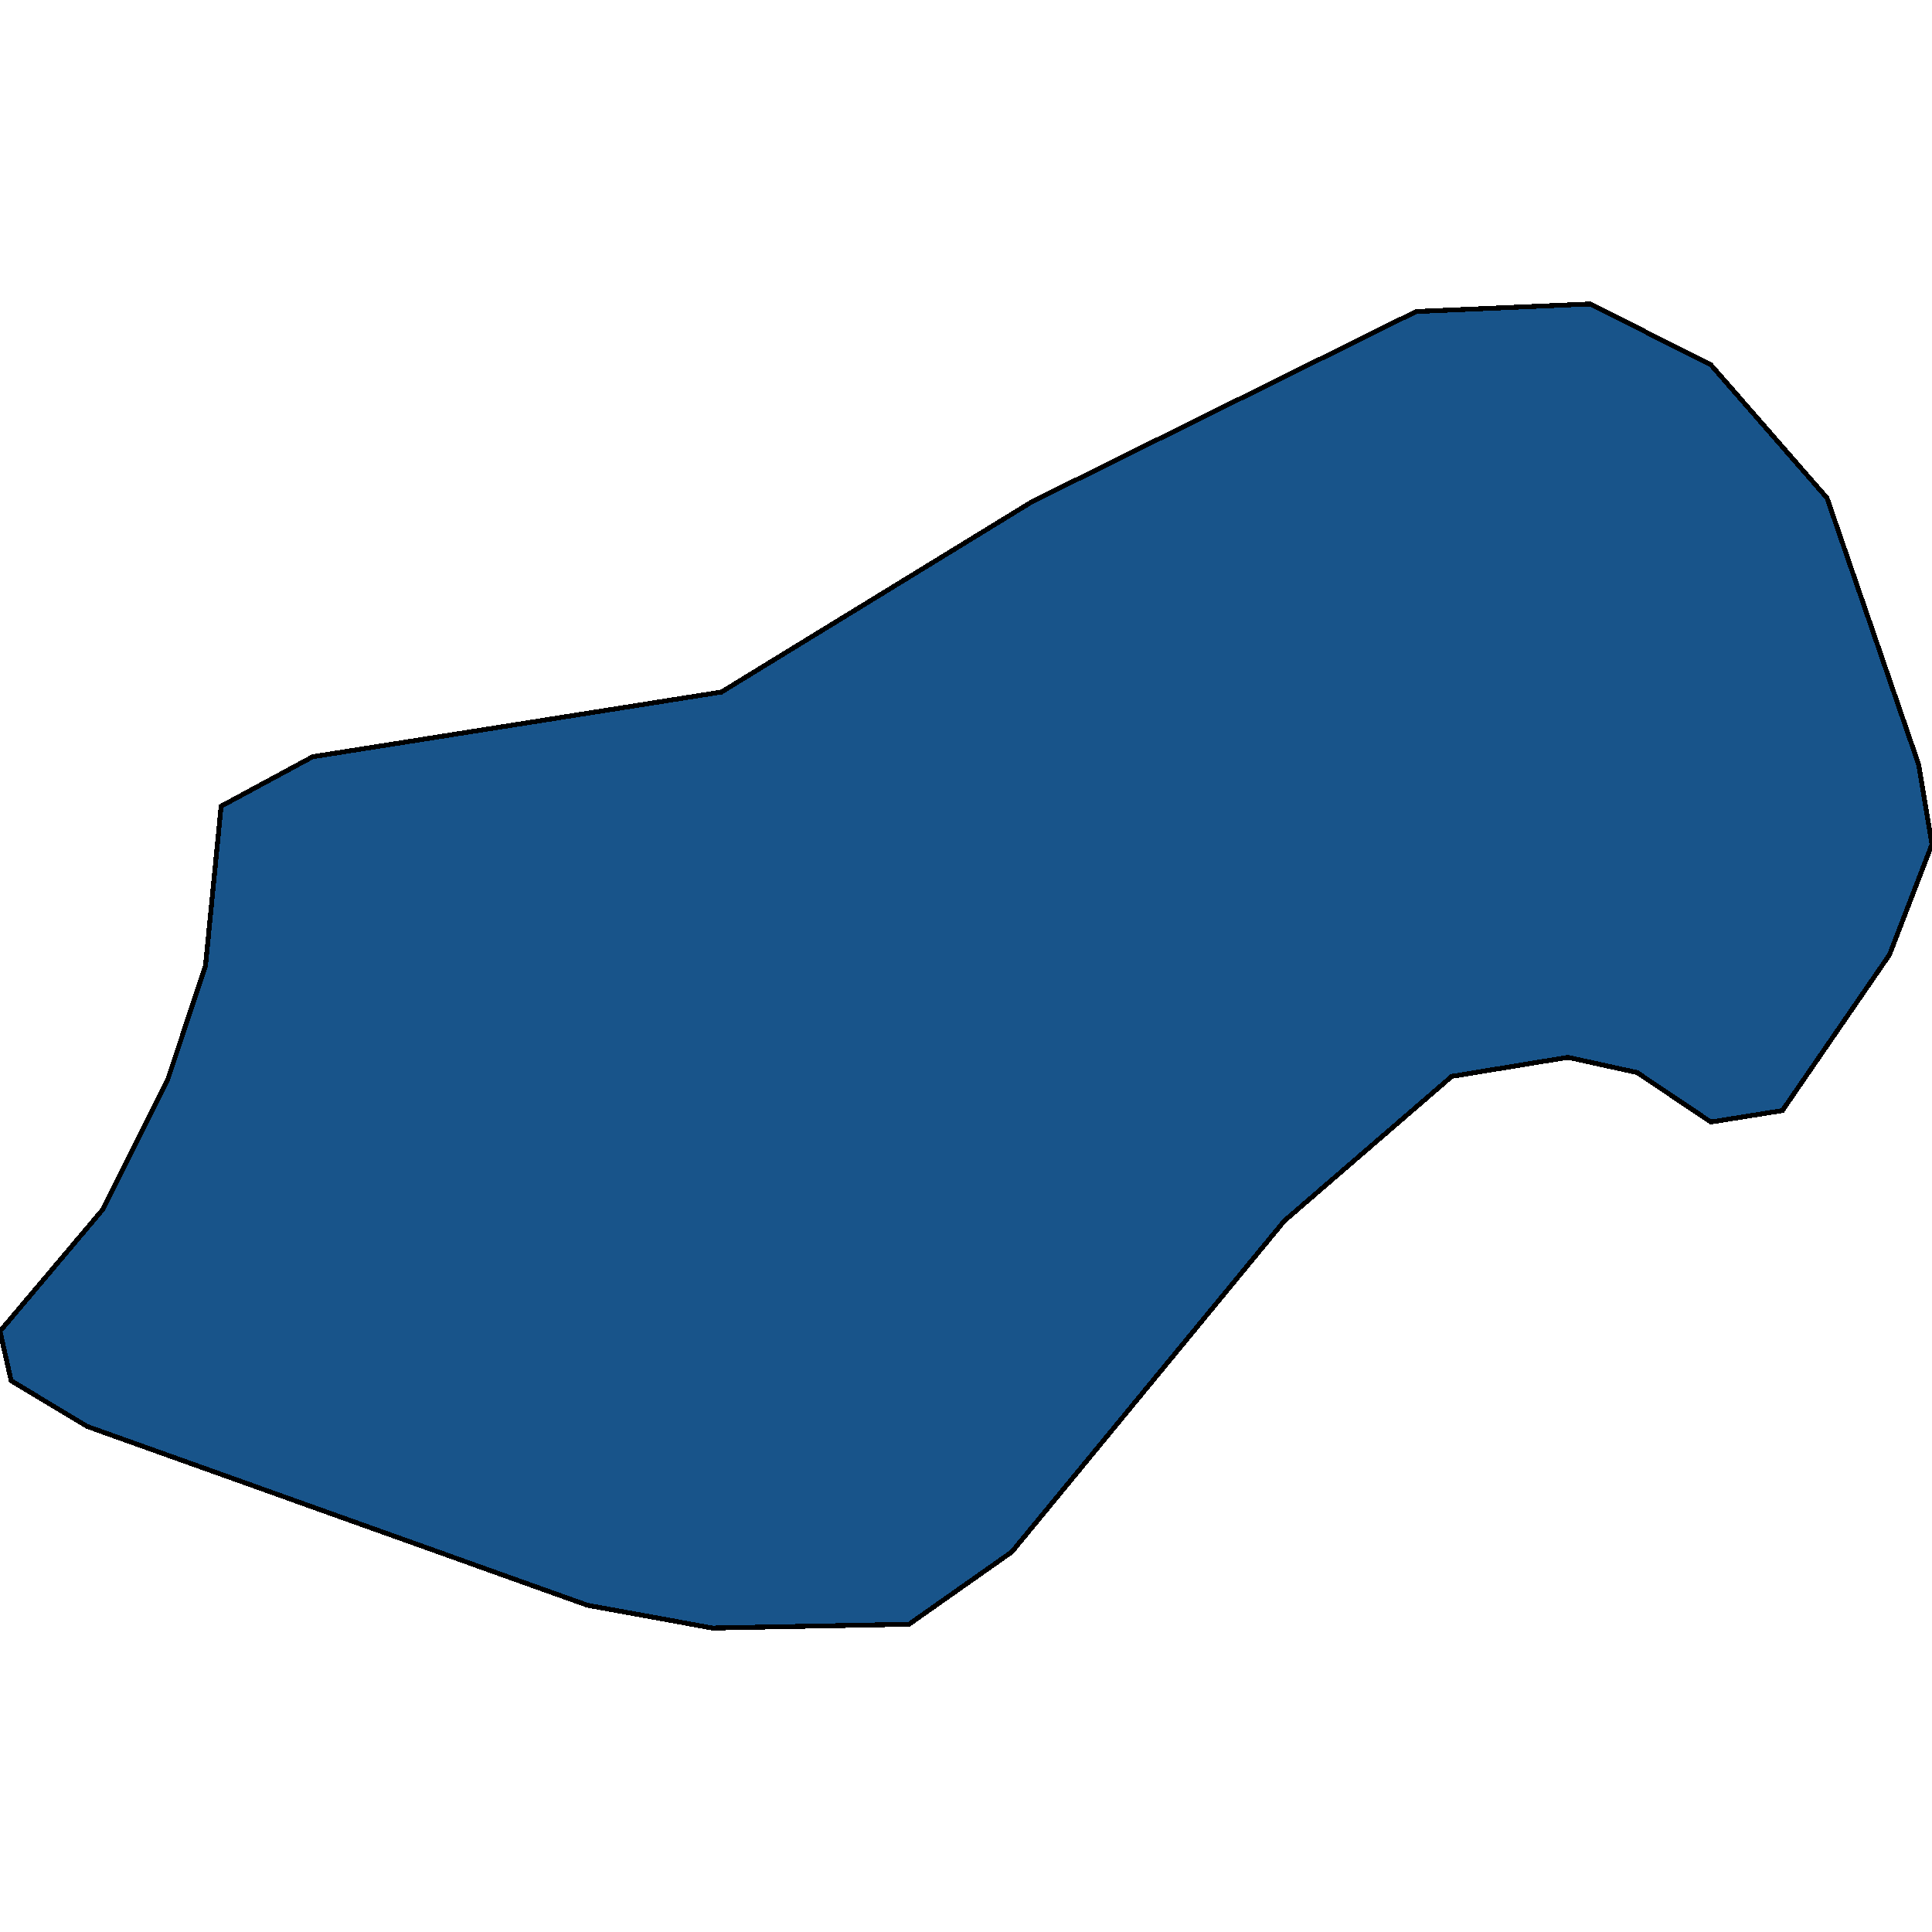 <svg xmlns="http://www.w3.org/2000/svg" width="400" height="400"><path d="M397.225 158.251 400 174.794l-8.786 22.846-22.197 32.298-14.797 2.363-15.26-10.24-14.336-3.152-24.046 3.939-34.682 29.935-56.416 68.533-21.272 14.967-40.694.788-25.896-4.726L18.035 295.32l-15.723-9.453L0 275.628l21.272-25.209 13.41-26.783 7.861-23.633 3.237-33.086 18.96-10.241 84.624-13.393 64.278-39.389 79.537-39.39 36.07-1.575 24.97 12.605 24.047 27.572Z" style="stroke:#000;fill:#18548a;shape-rendering:crispEdges;stroke-width:1px"/></svg>